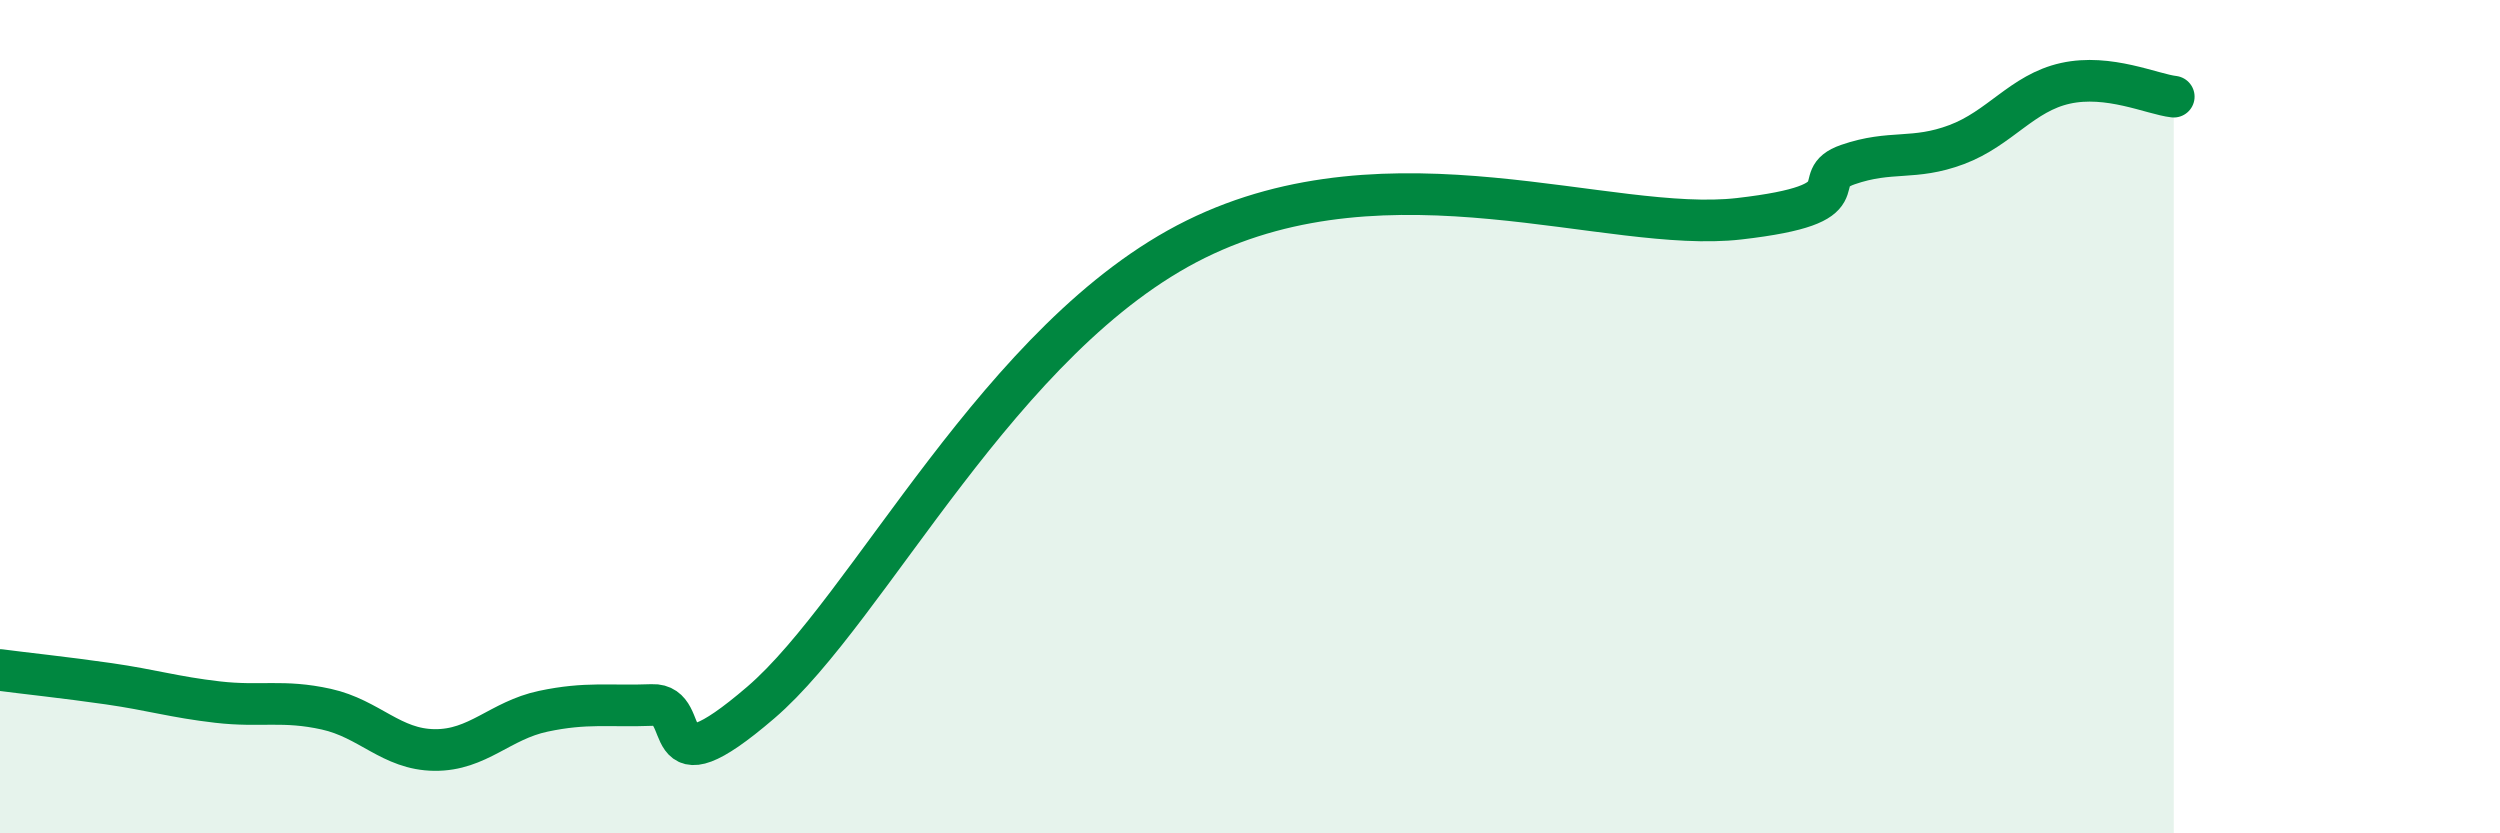 
    <svg width="60" height="20" viewBox="0 0 60 20" xmlns="http://www.w3.org/2000/svg">
      <path
        d="M 0,16.08 C 0.52,16.15 1.57,16.26 2.61,16.41 C 3.65,16.56 4.18,16.73 5.22,16.85 C 6.26,16.97 6.79,16.79 7.83,17.02 C 8.87,17.25 9.39,17.99 10.43,18 C 11.47,18.01 12,17.29 13.04,17.07 C 14.08,16.85 14.61,16.96 15.65,16.92 C 16.69,16.88 15.65,19.1 18.26,16.86 C 20.87,14.62 24,8.06 28.7,5.74 C 33.4,3.42 38.61,5.61 41.74,5.25 C 44.87,4.89 43.31,4.31 44.35,3.95 C 45.39,3.59 45.92,3.86 46.96,3.47 C 48,3.08 48.53,2.23 49.57,2 C 50.61,1.77 51.65,2.26 52.17,2.32L52.17 20L0 20Z"
        fill="#008740"
        opacity="0.1"
        stroke-linecap="round"
        stroke-linejoin="round"
      />
      <path
        d="M 0,16.08 C 0.52,16.15 1.57,16.26 2.61,16.41 C 3.65,16.56 4.18,16.73 5.22,16.85 C 6.26,16.97 6.79,16.79 7.83,17.02 C 8.87,17.25 9.39,17.99 10.43,18 C 11.47,18.01 12,17.29 13.04,17.07 C 14.08,16.85 14.61,16.96 15.65,16.92 C 16.69,16.88 15.65,19.1 18.26,16.86 C 20.87,14.62 24,8.06 28.7,5.74 C 33.4,3.42 38.61,5.61 41.74,5.25 C 44.87,4.89 43.31,4.31 44.35,3.95 C 45.39,3.59 45.92,3.86 46.96,3.47 C 48,3.08 48.53,2.23 49.57,2 C 50.61,1.77 51.65,2.26 52.17,2.32"
        stroke="#008740"
        stroke-width="1"
        fill="none"
        stroke-linecap="round"
        stroke-linejoin="round"
      />
    </svg>
  